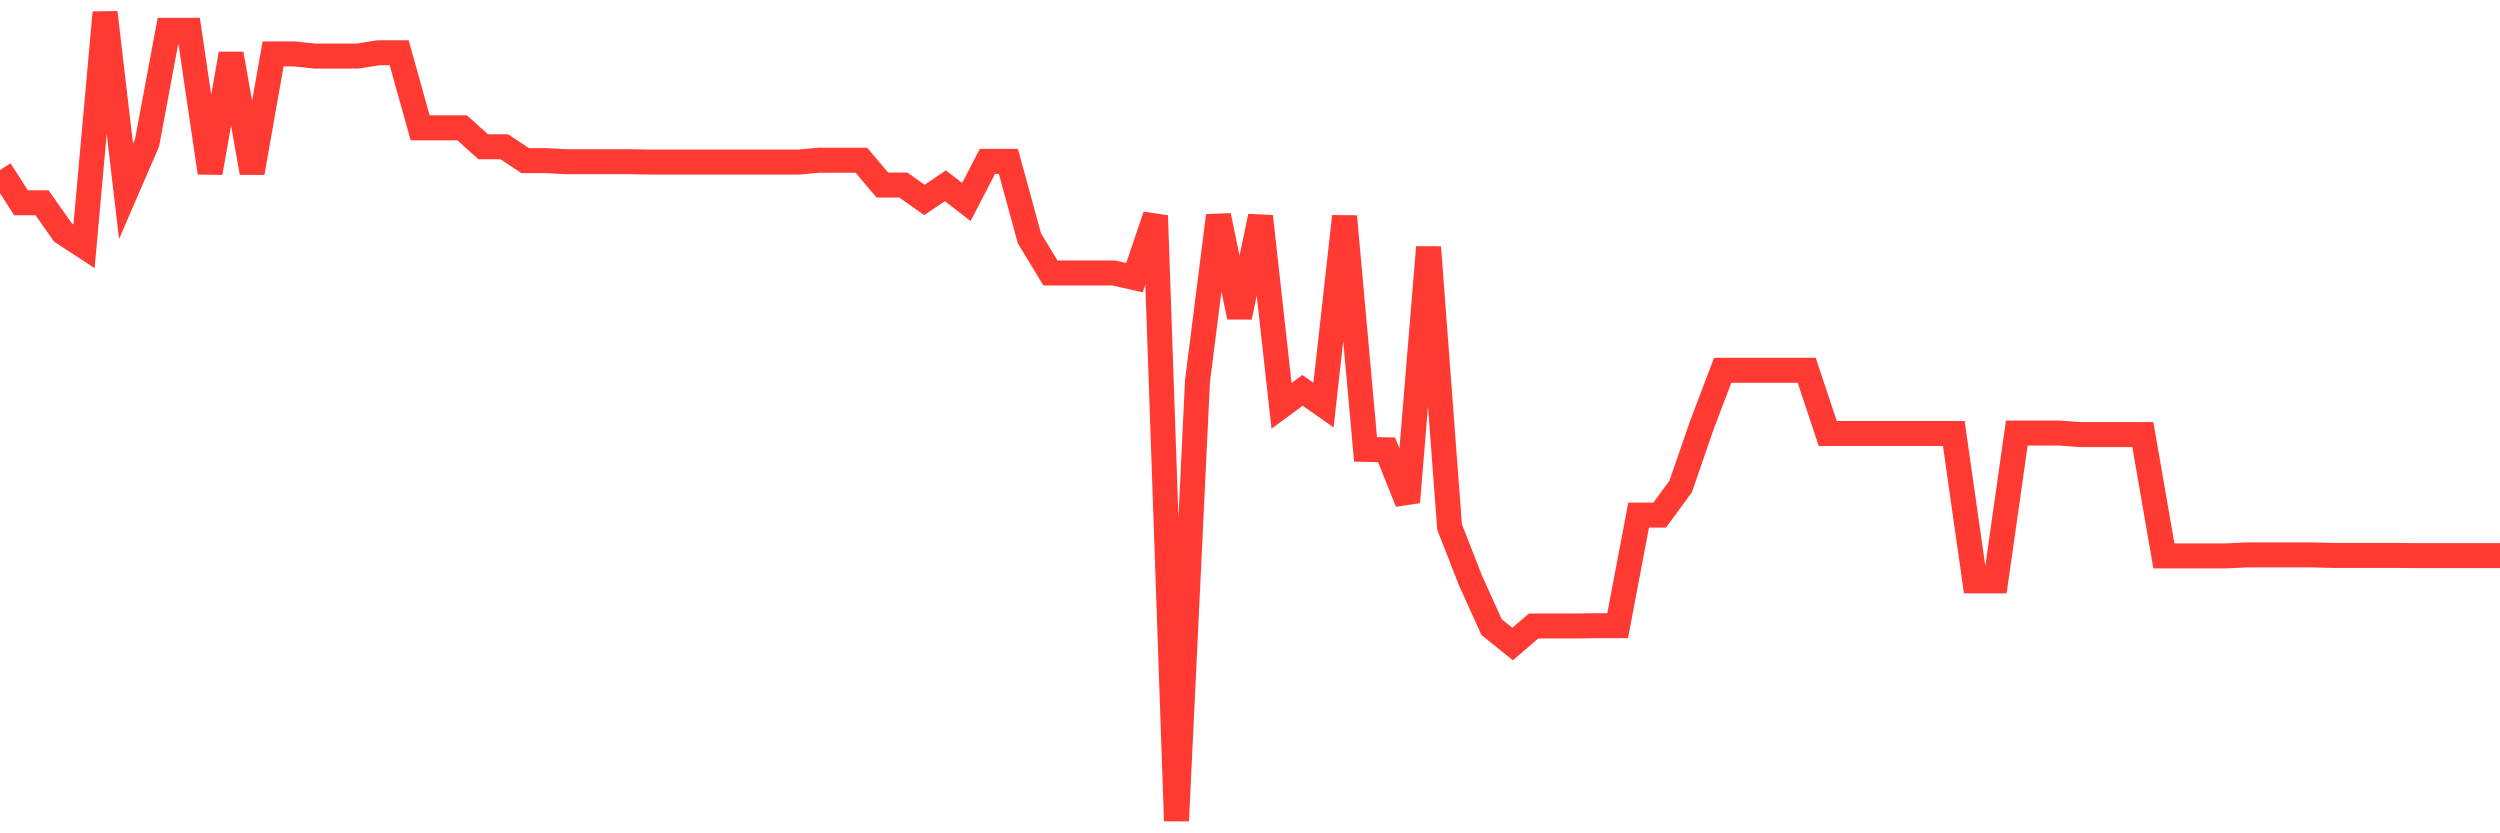 <svg
  xmlns="http://www.w3.org/2000/svg"
  xmlns:xlink="http://www.w3.org/1999/xlink"
  width="120"
  height="40"
  viewBox="0 0 120 40"
  preserveAspectRatio="none"
>
  <polyline
    points="0,8.162 1.008,9.732 2.017,9.732 3.025,11.163 4.034,11.822 5.042,0.6 6.05,9.186 7.059,6.853 8.067,1.454 9.076,1.454 10.084,8.292 11.092,2.586 12.101,8.292 13.109,2.586 14.118,2.586 15.126,2.694 16.134,2.694 17.143,2.694 18.151,2.534 19.16,2.534 20.168,6.137 21.176,6.137 22.185,6.137 23.193,7.044 24.202,7.044 25.21,7.711 26.218,7.711 27.227,7.763 28.235,7.763 29.244,7.763 30.252,7.763 31.261,7.781 32.269,7.781 33.277,7.781 34.286,7.781 35.294,7.781 36.303,7.781 37.311,7.781 38.319,7.781 39.328,7.69 40.336,7.69 41.345,7.69 42.353,8.882 43.361,8.882 44.37,9.598 45.378,8.917 46.387,9.697 47.395,7.746 48.403,7.746 49.412,11.44 50.42,13.101 51.429,13.101 52.437,13.101 53.445,13.101 54.454,13.327 55.462,10.352 56.471,39.4 57.479,18.296 58.487,10.352 59.496,15.217 60.504,10.387 61.513,19.48 62.521,18.738 63.529,19.445 64.538,10.387 65.546,21.57 66.555,21.591 67.563,24.102 68.571,11.865 69.58,25.299 70.588,27.874 71.597,30.103 72.605,30.914 73.613,30.047 74.622,30.047 75.63,30.047 76.639,30.034 77.647,30.034 78.655,24.726 79.664,24.726 80.672,23.352 81.681,20.429 82.689,17.776 83.697,17.776 84.706,17.776 85.714,17.776 86.723,17.776 87.731,20.807 88.739,20.807 89.748,20.807 90.756,20.807 91.765,20.807 92.773,20.807 93.782,20.807 94.79,27.879 95.798,27.879 96.807,20.785 97.815,20.785 98.824,20.785 99.832,20.859 100.84,20.859 101.849,20.859 102.857,20.859 103.866,26.682 104.874,26.682 105.882,26.682 106.891,26.682 107.899,26.634 108.908,26.634 109.916,26.634 110.924,26.634 111.933,26.66 112.941,26.66 113.95,26.66 114.958,26.66 115.966,26.669 116.975,26.669 117.983,26.669 118.992,26.669 120,26.669"
    fill="none"
    stroke="#ff3a33"
    stroke-width="1.2"
  >
  </polyline>
</svg>